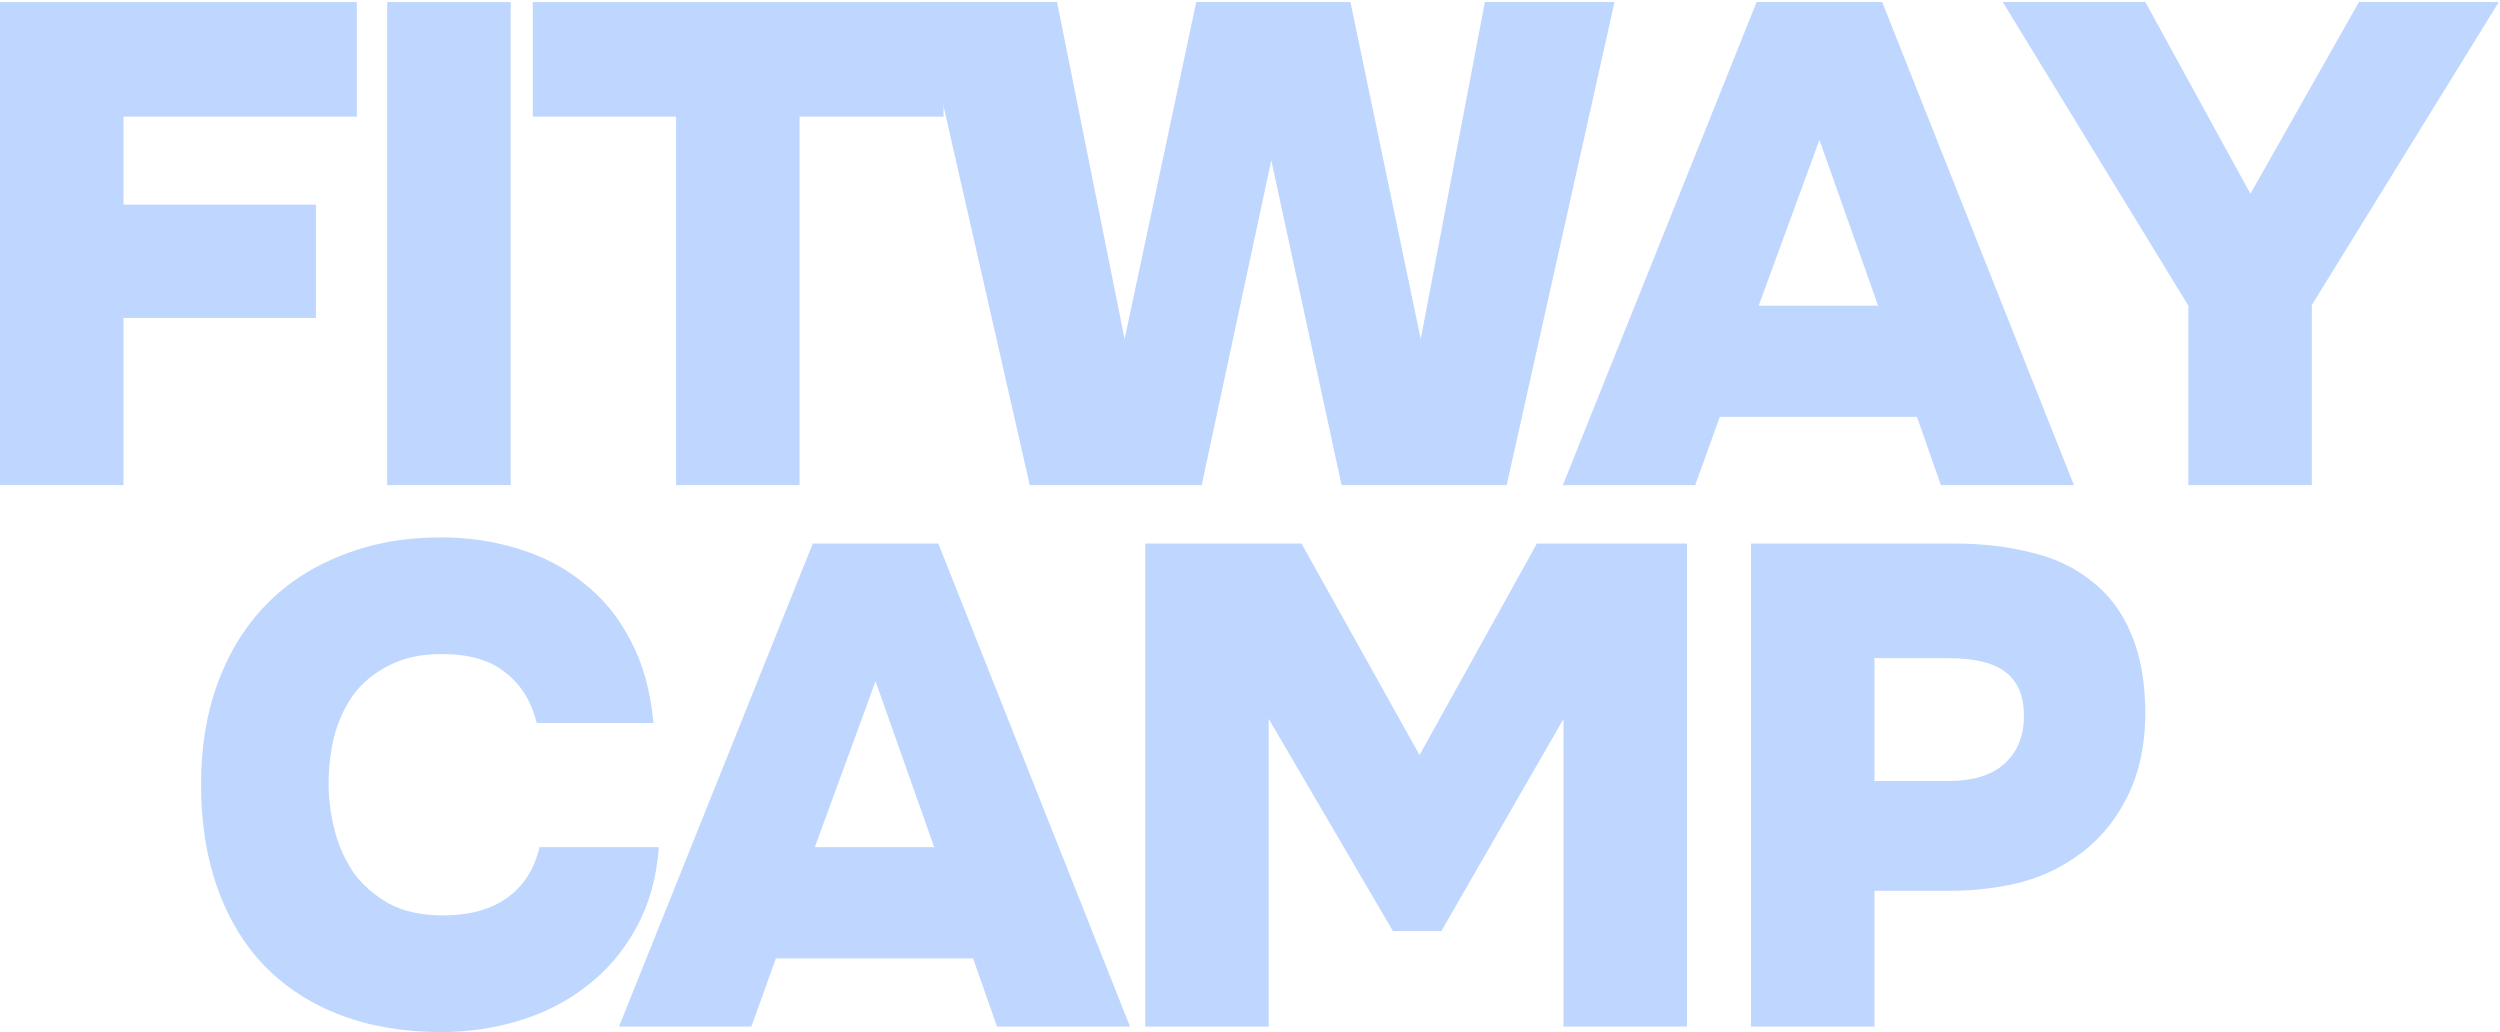 <?xml version="1.0" encoding="UTF-8"?> <svg xmlns="http://www.w3.org/2000/svg" width="608" height="251" viewBox="0 0 608 251" fill="none"><path d="M86.788 0.494V28.372H30.036V49.779H76.832V77.325H30.036V117.981H0V0.494H86.788Z" fill="#BFD7FF"></path><path d="M124.196 117.981H94.16V0.494H124.196V117.981Z" fill="#BFD7FF"></path><path d="M129.577 28.372V0.494H229.475V28.372H194.461V117.981H164.425V28.372H129.577Z" fill="#BFD7FF"></path><path d="M250.435 117.981L223.718 0.494H257.072L273.501 82.47L290.925 0.494H328.428L345.52 82.47L361.119 0.494H392.648L366.429 117.981H326.271L309.178 38.992L292.252 117.981H250.435Z" fill="#BFD7FF"></path><path d="M412.28 117.981H380.087L427.215 0.494H457.748L504.378 117.981H472.02L466.211 101.387H418.254L412.28 117.981ZM456.753 74.338L442.482 34.014L427.713 74.338H456.753Z" fill="#BFD7FF"></path><path d="M573.691 0.494H607.709L562.241 74.172V117.981H532.205V74.338L487.069 0.494H521.751L547.306 47.124L573.691 0.494Z" fill="#BFD7FF"></path><path d="M79.92 190.597C79.92 194.358 80.418 198.175 81.413 202.047C82.409 205.808 83.958 209.238 86.06 212.335C88.272 215.322 91.149 217.811 94.689 219.803C98.229 221.683 102.543 222.624 107.632 222.624C114.159 222.624 119.414 221.185 123.397 218.309C127.38 215.433 129.979 211.34 131.196 206.029H160.236C159.683 213.441 157.858 219.969 154.76 225.611C151.663 231.253 147.68 235.954 142.812 239.716C138.055 243.477 132.579 246.298 126.384 248.179C120.299 250.06 113.938 251 107.301 251C98.229 251 90.042 249.617 82.741 246.851C75.55 244.086 69.41 240.103 64.321 234.903C59.343 229.704 55.526 223.398 52.871 215.986C50.216 208.463 48.888 200.055 48.888 190.763C48.888 181.58 50.271 173.283 53.037 165.871C55.803 158.459 59.73 152.153 64.819 146.953C69.908 141.754 76.048 137.771 83.239 135.006C90.43 132.129 98.395 130.691 107.135 130.691C113.883 130.691 120.244 131.631 126.218 133.512C132.303 135.393 137.613 138.214 142.149 141.975C146.795 145.626 150.556 150.272 153.433 155.914C156.42 161.557 158.245 168.194 158.909 175.828H130.533C129.205 170.517 126.661 166.424 122.899 163.548C119.248 160.561 114.104 159.067 107.466 159.067C102.378 159.067 98.063 160.008 94.523 161.888C90.983 163.658 88.106 166.037 85.894 169.024C83.792 172.011 82.243 175.385 81.247 179.146C80.362 182.908 79.92 186.725 79.92 190.597Z" fill="#BFD7FF"></path><path d="M182.73 249.672H150.537L197.664 132.185H228.198L274.828 249.672H242.469L236.661 233.078H188.704L182.73 249.672ZM227.202 206.029L212.931 165.705L198.162 206.029H227.202Z" fill="#BFD7FF"></path><path d="M316.523 132.185L345.231 183.627L373.773 132.185H410.281V249.672H380.245V174.832L350.541 226.44H338.759L308.557 174.832V249.672H278.522V132.185H316.523Z" fill="#BFD7FF"></path><path d="M475.12 132.185C481.979 132.185 488.23 132.904 493.872 134.342C499.625 135.669 504.548 137.993 508.641 141.311C512.845 144.52 516.053 148.779 518.266 154.089C520.589 159.399 521.751 165.982 521.751 173.836C521.64 181.912 520.036 188.827 516.938 194.579C513.951 200.332 509.858 204.978 504.659 208.518C500.565 211.395 495.863 213.497 490.553 214.824C485.243 216.041 479.712 216.65 473.959 216.65H455.871V249.672H425.835V132.185H475.12ZM473.959 189.933C479.712 189.933 484.137 188.605 487.234 185.95C490.443 183.184 492.102 179.423 492.213 174.666C492.323 169.688 490.94 166.037 488.064 163.714C485.188 161.28 480.431 160.063 473.793 160.063H455.871V189.933H473.959Z" fill="#BFD7FF"></path></svg> 